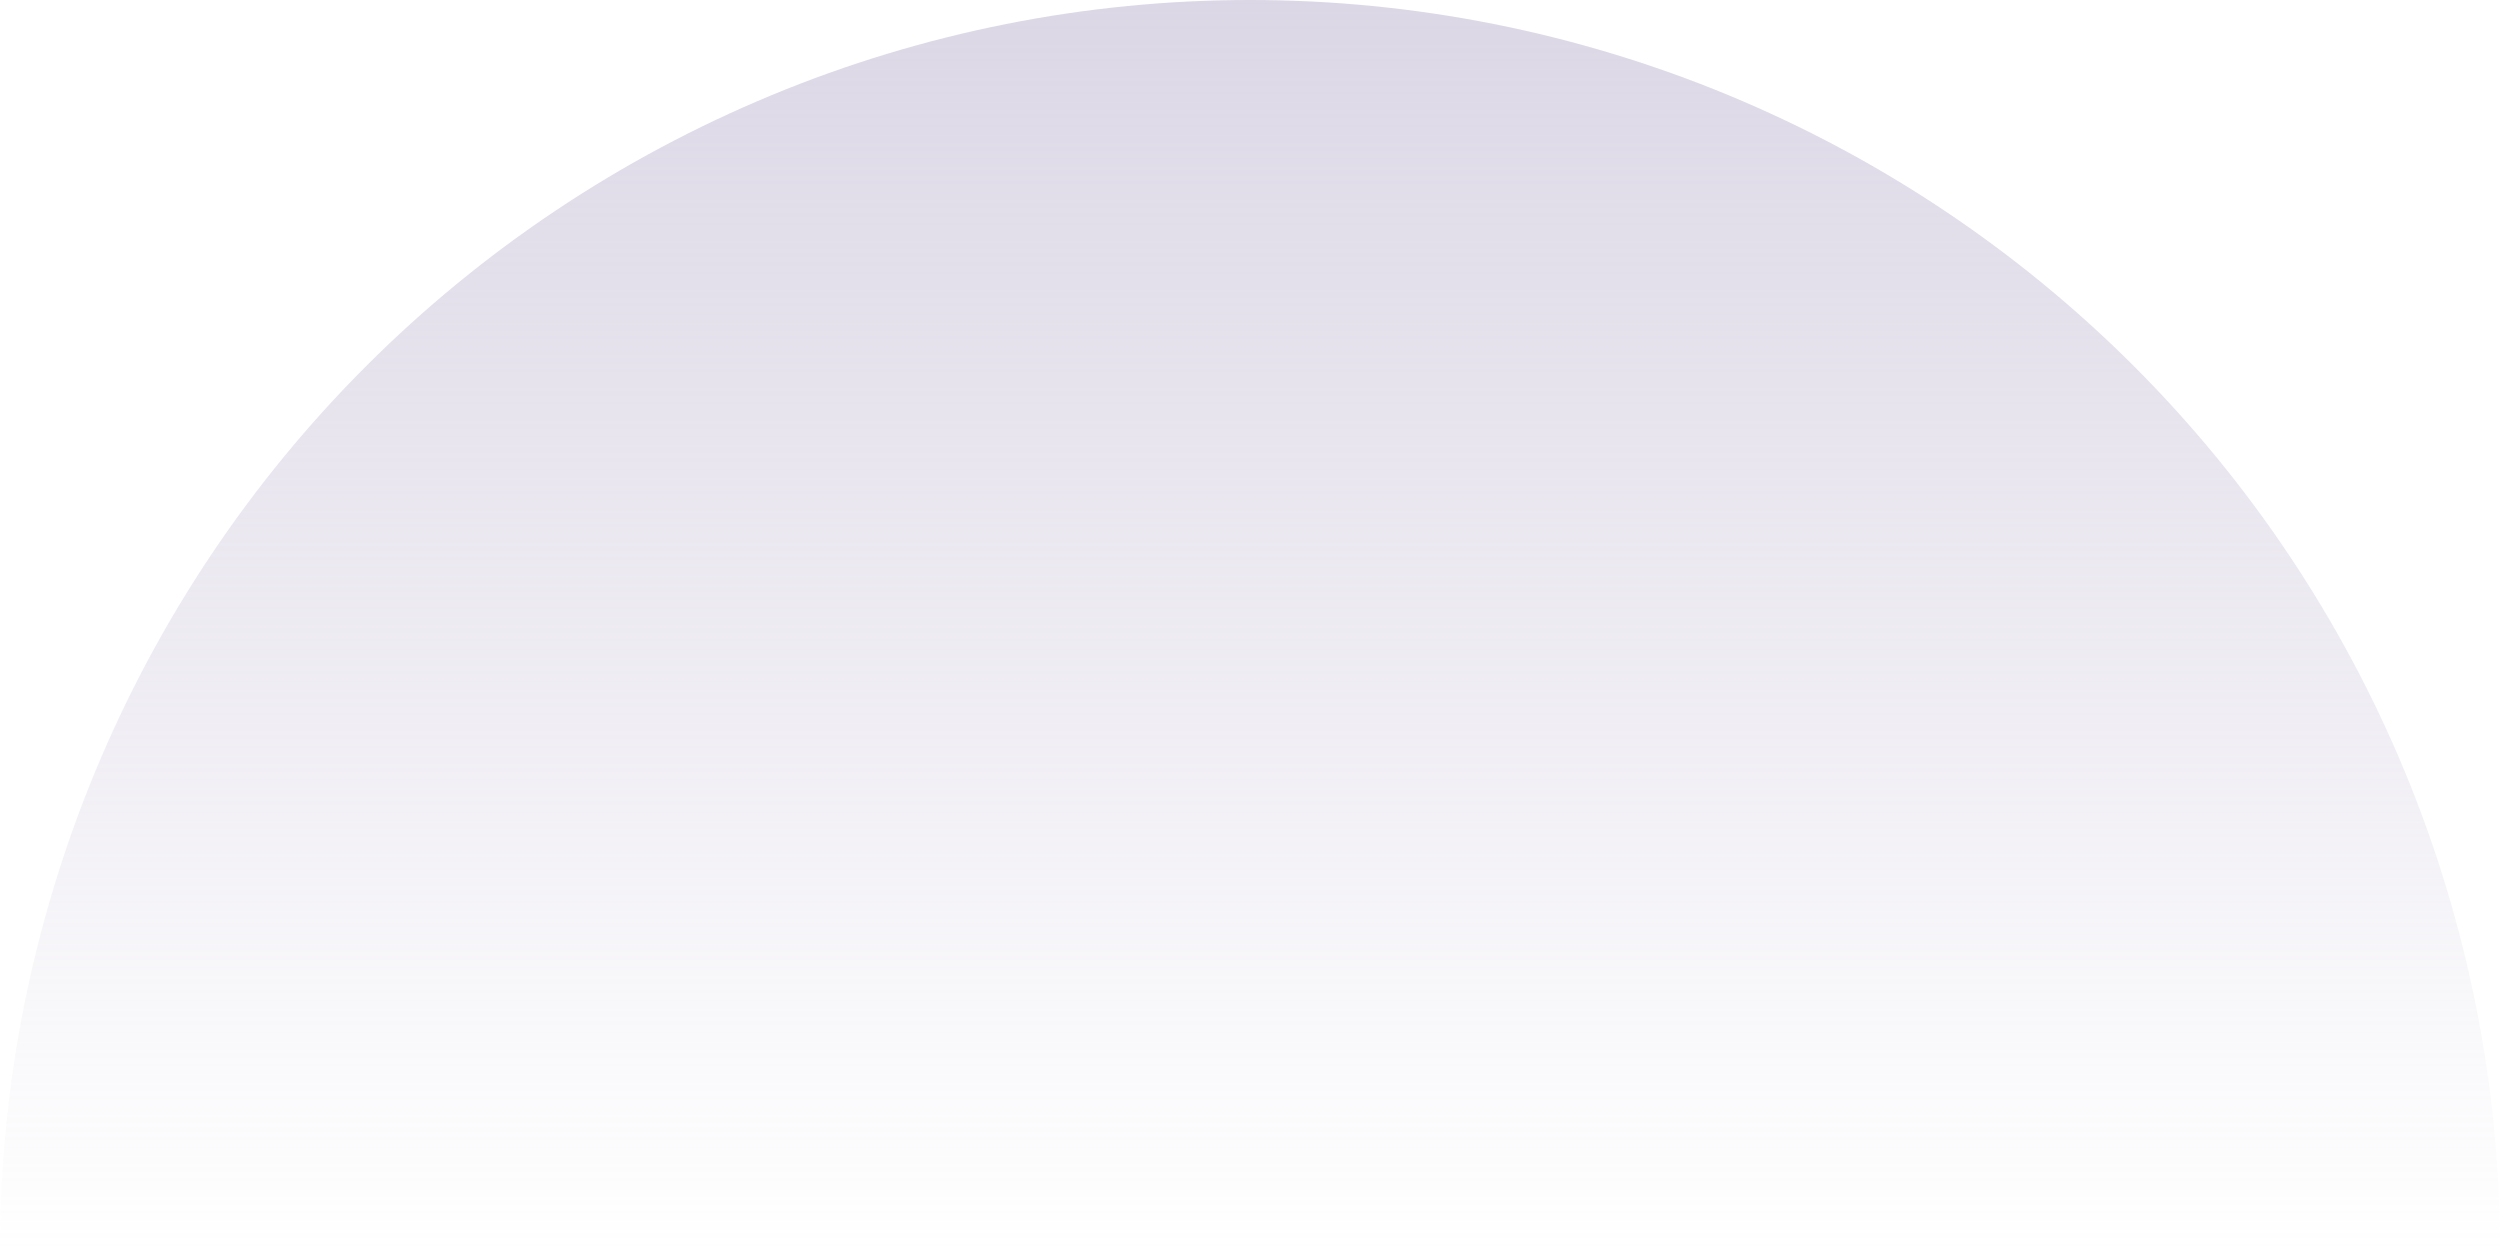 <svg width="1132" height="566" viewBox="0 0 1132 566" fill="none" xmlns="http://www.w3.org/2000/svg">
<path d="M1132 566C1132 491.672 1117.36 418.071 1088.92 349.401C1060.47 280.731 1018.78 218.336 966.222 165.778C913.664 113.22 851.269 71.528 782.599 43.084C713.929 14.64 640.328 -3.24899e-06 566 0C491.672 3.24899e-06 418.071 14.64 349.401 43.084C280.731 71.528 218.335 113.22 165.778 165.778C113.22 218.336 71.528 280.731 43.084 349.401C14.64 418.072 -6.49797e-06 491.672 0 566L566 566H1132Z" fill="url(#paint0_linear)" fill-opacity="0.6"/>
<defs>
<linearGradient id="paint0_linear" x1="566" y1="0" x2="566" y2="566" gradientUnits="userSpaceOnUse">
<stop stop-color="#C4BCD4"/>
<stop offset="1" stop-color="#C4BCD4" stop-opacity="0"/>
</linearGradient>
</defs>
</svg>
